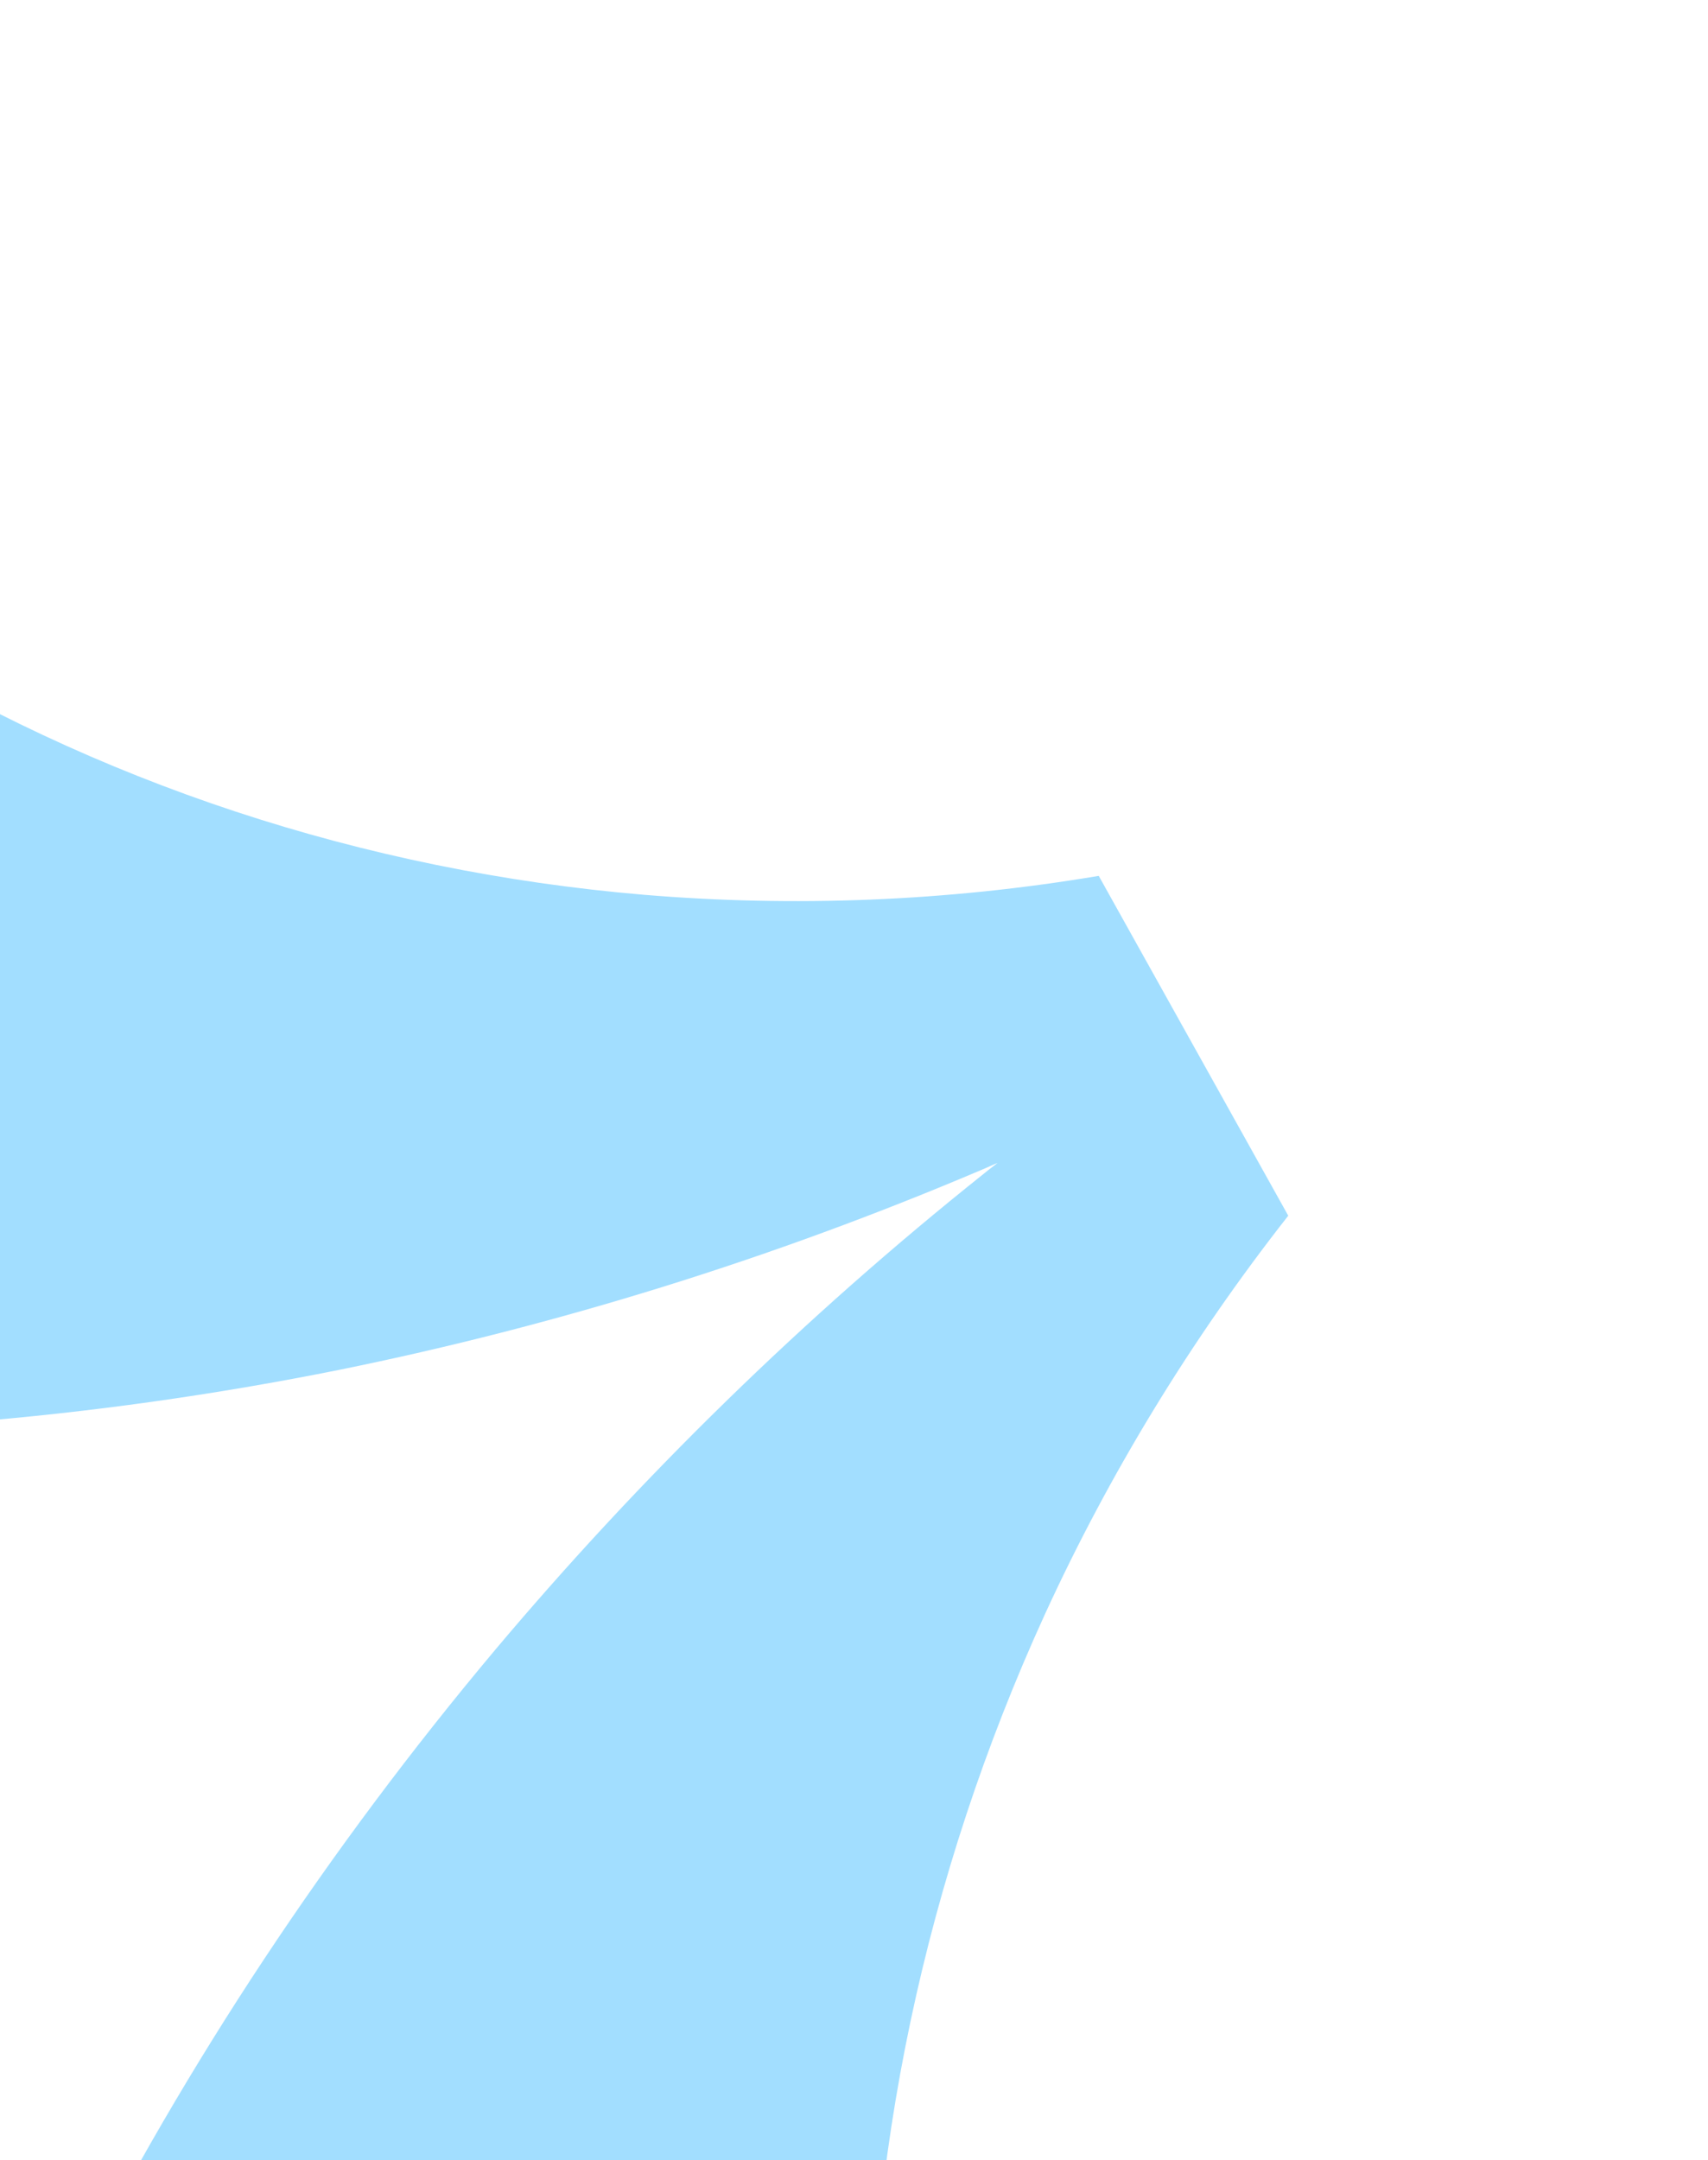 <svg width="480" height="607" viewBox="0 0 480 607" fill="none" xmlns="http://www.w3.org/2000/svg">
<path d="M-114.334 401.736C-45.401 404.559 25.043 399.029 95.541 384.856C156.132 372.541 216.663 353.876 276.173 328.565C277.638 327.98 278.947 327.295 280.337 326.754C279.115 327.775 277.887 328.605 276.74 329.581C225.694 370.247 179.854 415.252 139.33 463.367C92.224 519.48 52.301 579.911 20.345 643.03C-98.712 877.688 -109.52 1149.62 15.857 1374.42L479.263 1097.46C409.305 1055.88 349.39 995.906 306.896 919.717C225.55 773.869 226.264 601.038 293.655 453.565C311.748 414.114 334.695 376.406 362.038 341.586L308.779 246.096C265.942 253.315 222.956 254.915 180.904 251.41C23.831 238.087 -121.119 152.311 -202.464 6.464C-244.999 -69.798 -265.1 -153.469 -264.987 -236.933L-728.392 40.02C-602.975 264.887 -370.106 391.094 -114.334 401.736Z" fill="#A2DEFF"/>
</svg>
